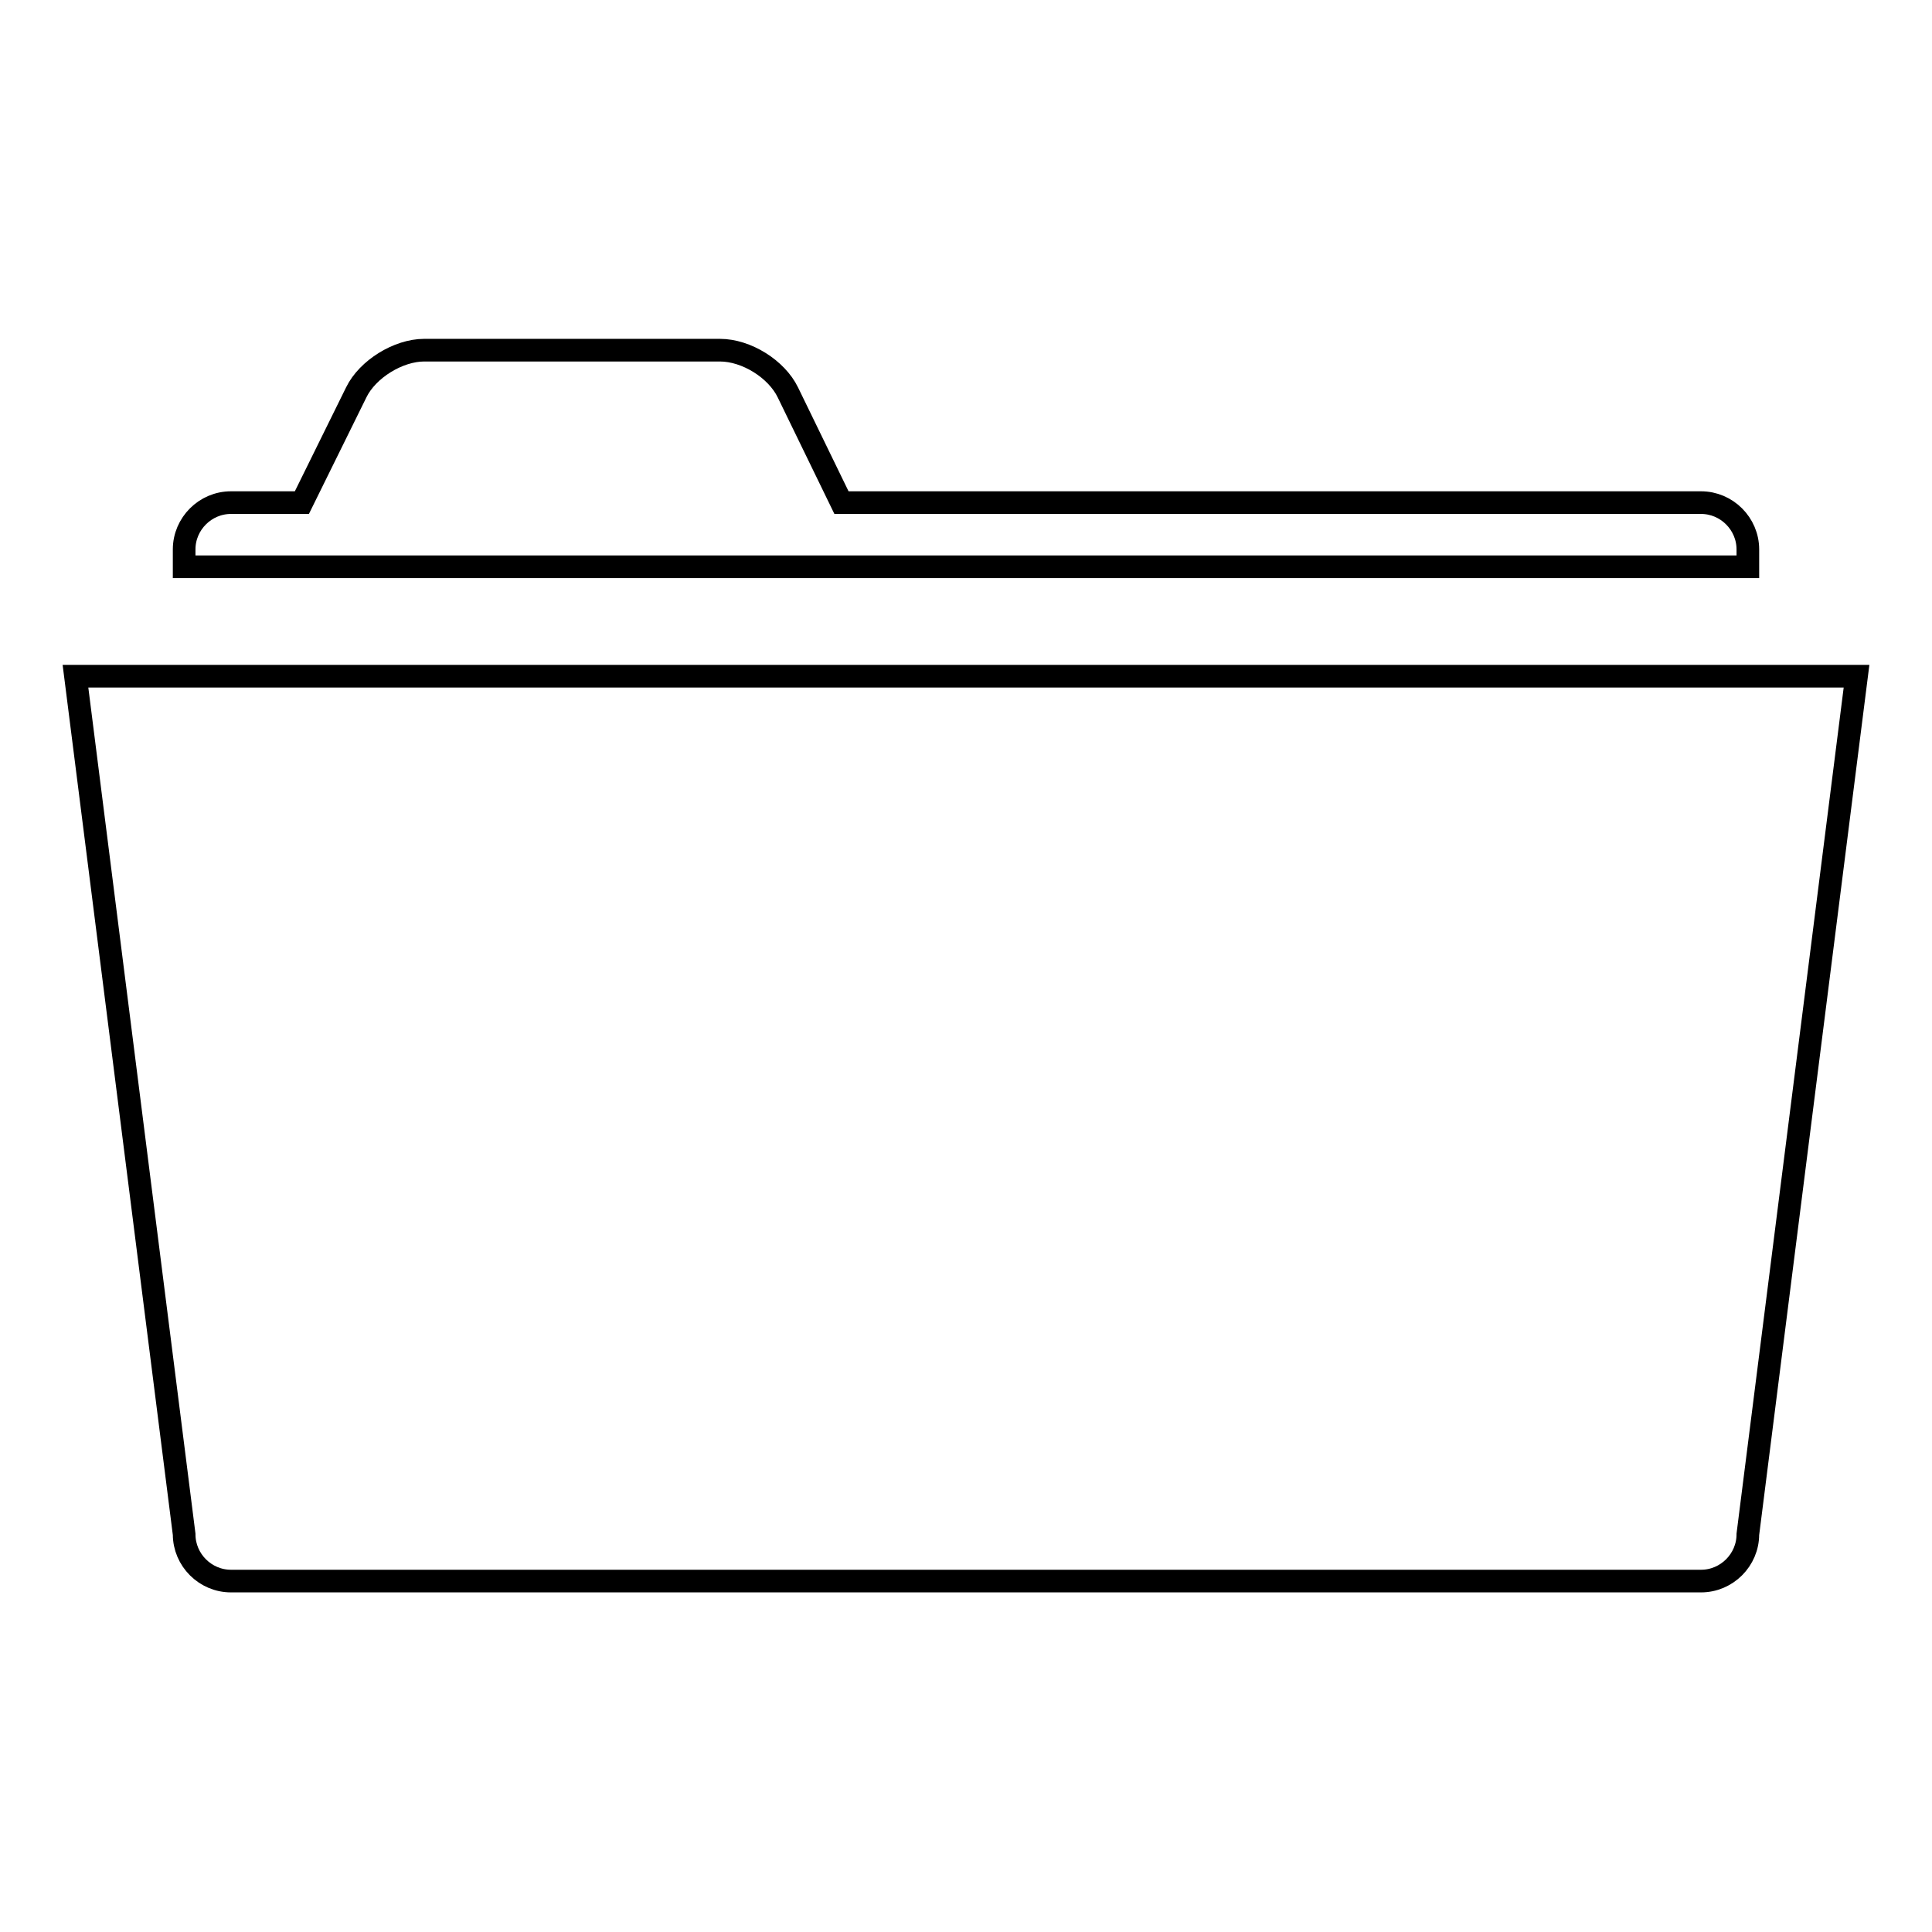 <?xml version="1.0" encoding="utf-8"?>
<!-- Svg Vector Icons : http://www.onlinewebfonts.com/icon -->
<!DOCTYPE svg PUBLIC "-//W3C//DTD SVG 1.1//EN" "http://www.w3.org/Graphics/SVG/1.1/DTD/svg11.dtd">
<svg version="1.1" xmlns="http://www.w3.org/2000/svg" xmlns:xlink="http://www.w3.org/1999/xlink" x="0px" y="0px" viewBox="0 0 256 256" enable-background="new 0 0 256 256" xml:space="preserve">
<g><g><path stroke-width="3" fill-opacity="0" stroke="#000000"  d="M24.4,203.3c0,3.4,2.8,6.2,6.2,6.2h194.8c3.4,0,6.2-2.8,6.2-6.2L246,89.6H10L24.4,203.3z"/><path stroke-width="3" fill-opacity="0" stroke="#000000"  d="M231.6,72.8c0-3.4-2.8-6.2-6.2-6.2H111.5L104.4,52c-1.5-3.1-5.5-5.6-9-5.6H56.2c-3.4,0-7.5,2.5-9,5.6L40,66.6h-9.4c-3.4,0-6.2,2.8-6.2,6.2v2.3h207.2L231.6,72.8L231.6,72.8z"/></g></g>
</svg>